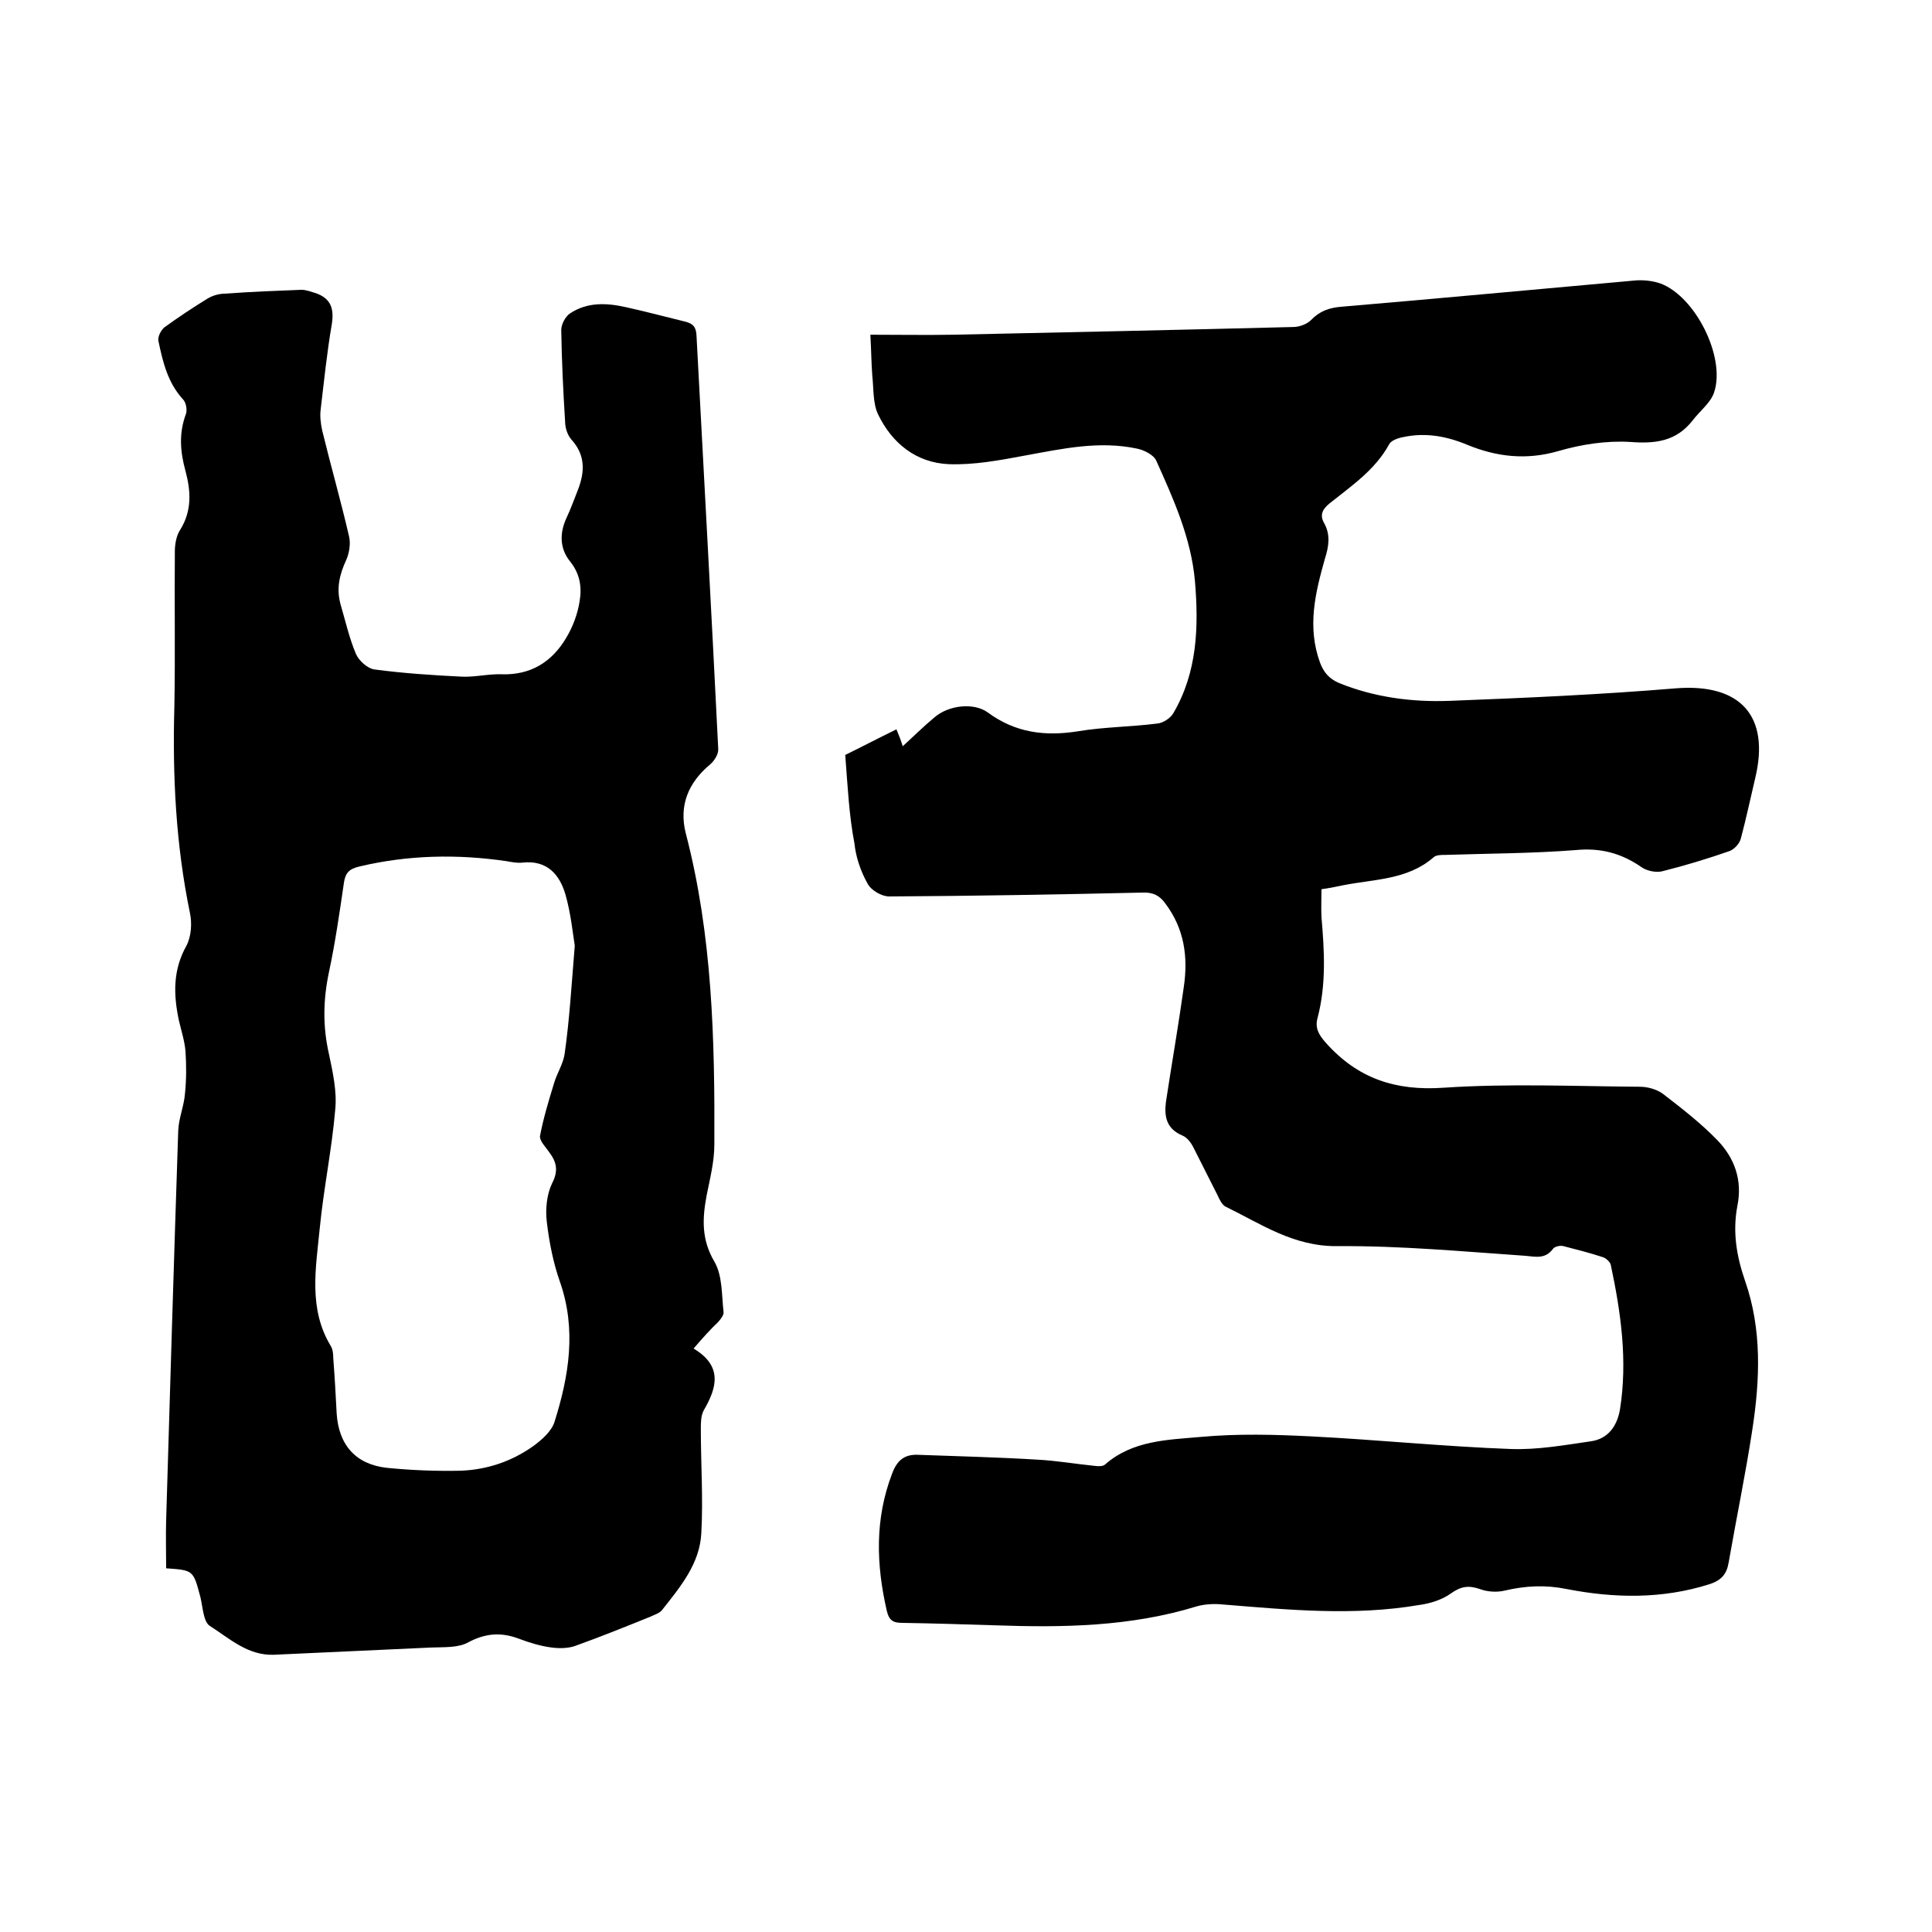 <svg enable-background="new 0 0 400 400" viewBox="0 0 400 400" xmlns="http://www.w3.org/2000/svg"><path d="m175 156.3c3.1-1.5 6.7-3.4 10.6-5.3.5 1.2.9 2.2 1.3 3.5 2.2-2 4.3-4.1 6.6-6 2.9-2.5 8.1-3.1 11-1 5.7 4.2 11.8 5 18.7 3.9 5.4-.9 10.9-.9 16.4-1.6 1.2-.1 2.7-1.1 3.3-2.1 5-8.5 5.3-17.9 4.5-27.4-.8-8.9-4.4-16.9-8-24.9-.5-1.2-2.5-2.2-3.9-2.5-7.9-1.7-15.5 0-23.2 1.4-5.3 1-10.7 2-15.9 1.8-6.7-.3-11.7-4.3-14.6-10.3-1.1-2.3-.9-5.3-1.2-8-.2-2.5-.2-5-.4-8.5 5.9 0 11.5.1 17.2 0 23.5-.5 47-1 70.4-1.6 1.2 0 2.8-.6 3.6-1.4 1.8-1.9 3.8-2.6 6.4-2.8 20.1-1.7 40.2-3.6 60.4-5.4 1.8-.2 3.9 0 5.6.6 7.2 2.7 13.5 15.2 11.1 22.5-.7 2.2-3 3.9-4.5 5.9-3.4 4.3-7.7 4.8-12.9 4.4-4.9-.3-10.1.5-14.9 1.9-6.6 1.9-12.7 1.2-18.8-1.3-4.3-1.8-8.7-2.6-13.3-1.6-1.1.2-2.5.7-2.9 1.5-2.9 5.3-7.8 8.6-12.3 12.2-1.6 1.3-2.1 2.5-1.1 4.2 1.3 2.4.9 4.8.1 7.3-2 7.1-3.7 14.1-1 21.5.8 2.1 1.9 3.3 3.9 4.2 7.4 3 15.2 4 23 3.7 15.6-.6 31.3-1.3 46.9-2.6 13.2-1 19.4 5.7 16.3 18.6-1 4.2-1.9 8.5-3 12.6-.3 1-1.3 2.1-2.3 2.5-4.6 1.6-9.2 3-14 4.2-1.3.3-3.2-.1-4.3-.9-4.2-2.9-8.5-4-13.6-3.5-8.9.7-18 .7-27 1-.8 0-1.9 0-2.4.5-5.4 4.7-12.3 4.5-18.8 5.8-1.4.3-2.9.6-4.4.8 0 2-.1 3.9 0 5.8.6 7 1 13.9-.8 20.8-.6 2.1.2 3.5 1.7 5.2 6.6 7.4 14.4 10 24.4 9.3 13.5-.9 27.1-.3 40.6-.2 1.6 0 3.4.5 4.7 1.4 3.9 3 7.9 6.1 11.3 9.6 3.6 3.7 5.3 8.3 4.2 13.7-1 5.3-.2 10.3 1.6 15.5 3.5 10 3.1 20.4 1.5 30.8-1.4 9.2-3.3 18.3-4.9 27.5-.4 2.4-1.5 3.7-4 4.5-9.8 3.1-19.7 2.9-29.5 1-4.4-.9-8.5-.7-12.8.3-1.6.4-3.6.3-5.2-.3-2.3-.8-3.9-.6-6 .9-1.8 1.3-4.3 2.1-6.6 2.4-13.5 2.3-27 1-40.5-.1-1.9-.2-3.9-.1-5.6.4-13.7 4.2-27.7 4.4-41.8 3.9-6.3-.2-12.7-.4-19-.5-1.9 0-2.8-.4-3.3-2.5-2.2-9.6-2.5-19 1.1-28.4 1-2.7 2.5-4 5.3-3.9 8.2.3 16.5.5 24.7 1 4 .2 8 .9 12 1.3.7.1 1.7.1 2.1-.3 5.7-5 13-5.1 19.8-5.7 7.6-.7 15.4-.5 23.1-.1 13.7.7 27.4 2.1 41.1 2.6 5.5.2 11.1-.8 16.6-1.6 3.5-.5 5.4-3.1 6-6.6 1.6-10.1.2-20-1.9-29.9-.1-.6-1-1.4-1.6-1.6-2.7-.9-5.5-1.6-8.2-2.3-.7-.2-1.9.1-2.2.6-1.6 2.1-3.5 1.6-5.7 1.4-13-.9-25.9-2.1-38.9-2-9.1.1-15.8-4.6-23.2-8.2-.7-.4-1.2-1.4-1.6-2.3-1.7-3.3-3.3-6.6-5-9.9-.5-1-1.3-2.1-2.3-2.5-3.3-1.4-3.8-3.9-3.4-7 1.2-7.9 2.6-15.9 3.7-23.8.9-6.2.1-12-3.8-17.2-1.2-1.7-2.6-2.4-4.8-2.3-17.5.4-34.9.7-52.4.8-1.6 0-3.8-1.3-4.5-2.7-1.4-2.5-2.4-5.4-2.7-8.3-1.1-5.7-1.4-11.7-1.9-18.3z"/><path d="m143.6 279.2c6 3.6 4.9 8 2.1 12.8-.6 1.1-.6 2.6-.6 3.9 0 7.2.5 14.4.1 21.5-.3 6.3-4.3 11.1-8.1 15.9-.5.7-1.6 1-2.4 1.4-5.2 2.1-10.4 4.2-15.7 6.1-1.5.5-3.3.5-4.8.3-2.3-.3-4.6-1-6.7-1.8-3.7-1.4-6.9-1.2-10.5.7-2.1 1.2-5.1 1-7.7 1.1-10.9.5-21.8 1-32.6 1.5-5.4.2-9.2-3.4-13.3-6-1.3-.9-1.4-3.8-1.9-5.9-1.5-5.6-1.4-5.6-7.1-6 0-3.3-.1-6.7 0-10 .8-26.9 1.6-53.7 2.5-80.6.1-2.6 1.2-5.1 1.4-7.7.3-2.9.3-5.9.1-8.8-.2-2.2-.9-4.3-1.4-6.5-1.1-5.3-1.2-10.3 1.6-15.3 1-1.9 1.2-4.7.7-6.9-2.9-14.1-3.6-28.3-3.2-42.6.2-10.7 0-21.4.1-32.1 0-1.5.3-3.3 1.1-4.5 2.5-4 2.2-8.1 1.1-12.2-1.1-4-1.4-7.8.1-11.8.3-.9 0-2.4-.6-3-3.2-3.5-4.2-7.8-5.1-12.1-.2-.8.5-2.2 1.2-2.8 2.9-2.1 5.9-4.1 9-6 1-.6 2.3-1 3.6-1 5.3-.4 10.6-.6 15.8-.8 1 0 2 .4 3 .7 3.1 1.1 3.8 3.2 3.3 6.4-1 5.8-1.6 11.7-2.3 17.6-.2 1.4 0 3 .3 4.4 1.8 7.4 3.9 14.7 5.6 22.1.3 1.5 0 3.3-.6 4.7-1.4 3-2.1 5.9-1.2 9.2 1 3.4 1.8 7 3.2 10.3.6 1.4 2.4 3 3.8 3.2 6 .8 12.1 1.2 18.2 1.5 2.7.1 5.5-.6 8.2-.5 6 .2 10.4-2.6 13.3-7.5 1.4-2.3 2.4-5 2.8-7.6.5-2.9.1-5.7-2-8.3s-2.2-5.8-.7-9c.9-1.9 1.6-3.9 2.4-5.9 1.4-3.7 1.5-7.1-1.4-10.3-.8-.9-1.3-2.4-1.3-3.7-.4-6.3-.7-12.7-.8-19 0-1.2.9-2.8 1.8-3.4 3.6-2.4 7.6-2.2 11.6-1.3 4.1.9 8.2 2 12.3 3 1.6.4 2.2 1.1 2.3 2.8 1.5 28.5 3.1 57.1 4.5 85.6.1 1.1-.8 2.5-1.6 3.2-4.6 3.8-6.6 8.6-5.1 14.4 5.5 21.1 6 42.7 5.9 64.3 0 3.6-.9 7.1-1.6 10.6-.9 4.8-1.1 9.1 1.6 13.7 1.7 2.9 1.5 6.9 1.9 10.4.1.7-.6 1.5-1.1 2.1-1.6 1.5-3.2 3.3-5.1 5.5zm-24.6-83.4c-.4-2.5-.8-6.6-1.9-10.5-1.2-4.2-3.8-7.3-9-6.7-1 .1-2.1-.1-3.2-.3-10.2-1.5-20.4-1.3-30.5 1.1-2.1.5-2.9 1.3-3.2 3.4-.9 6.2-1.8 12.4-3.1 18.5-1.2 5.7-1.3 11.2 0 16.9.8 3.8 1.7 7.8 1.3 11.6-.7 8.2-2.4 16.3-3.2 24.5s-2.4 16.7 2.3 24.4c.4.7.5 1.6.5 2.5.3 3.8.5 7.6.7 11.4.4 6.6 4 10.6 10.4 11.3 5 .5 10.1.7 15.2.6 5.5-.2 10.6-1.9 15.1-5.1 1.8-1.3 3.8-3.1 4.4-5 3-9.5 4.6-19.2 1.1-29.1-1.4-4-2.2-8.2-2.7-12.4-.3-2.6 0-5.6 1.1-7.9 1.4-2.7.9-4.5-.7-6.6-.7-1-1.9-2.2-1.8-3.2.7-3.7 1.8-7.3 2.9-10.9.6-2.1 1.9-4 2.2-6.1 1-7 1.4-13.9 2.1-22.4z"/></svg>